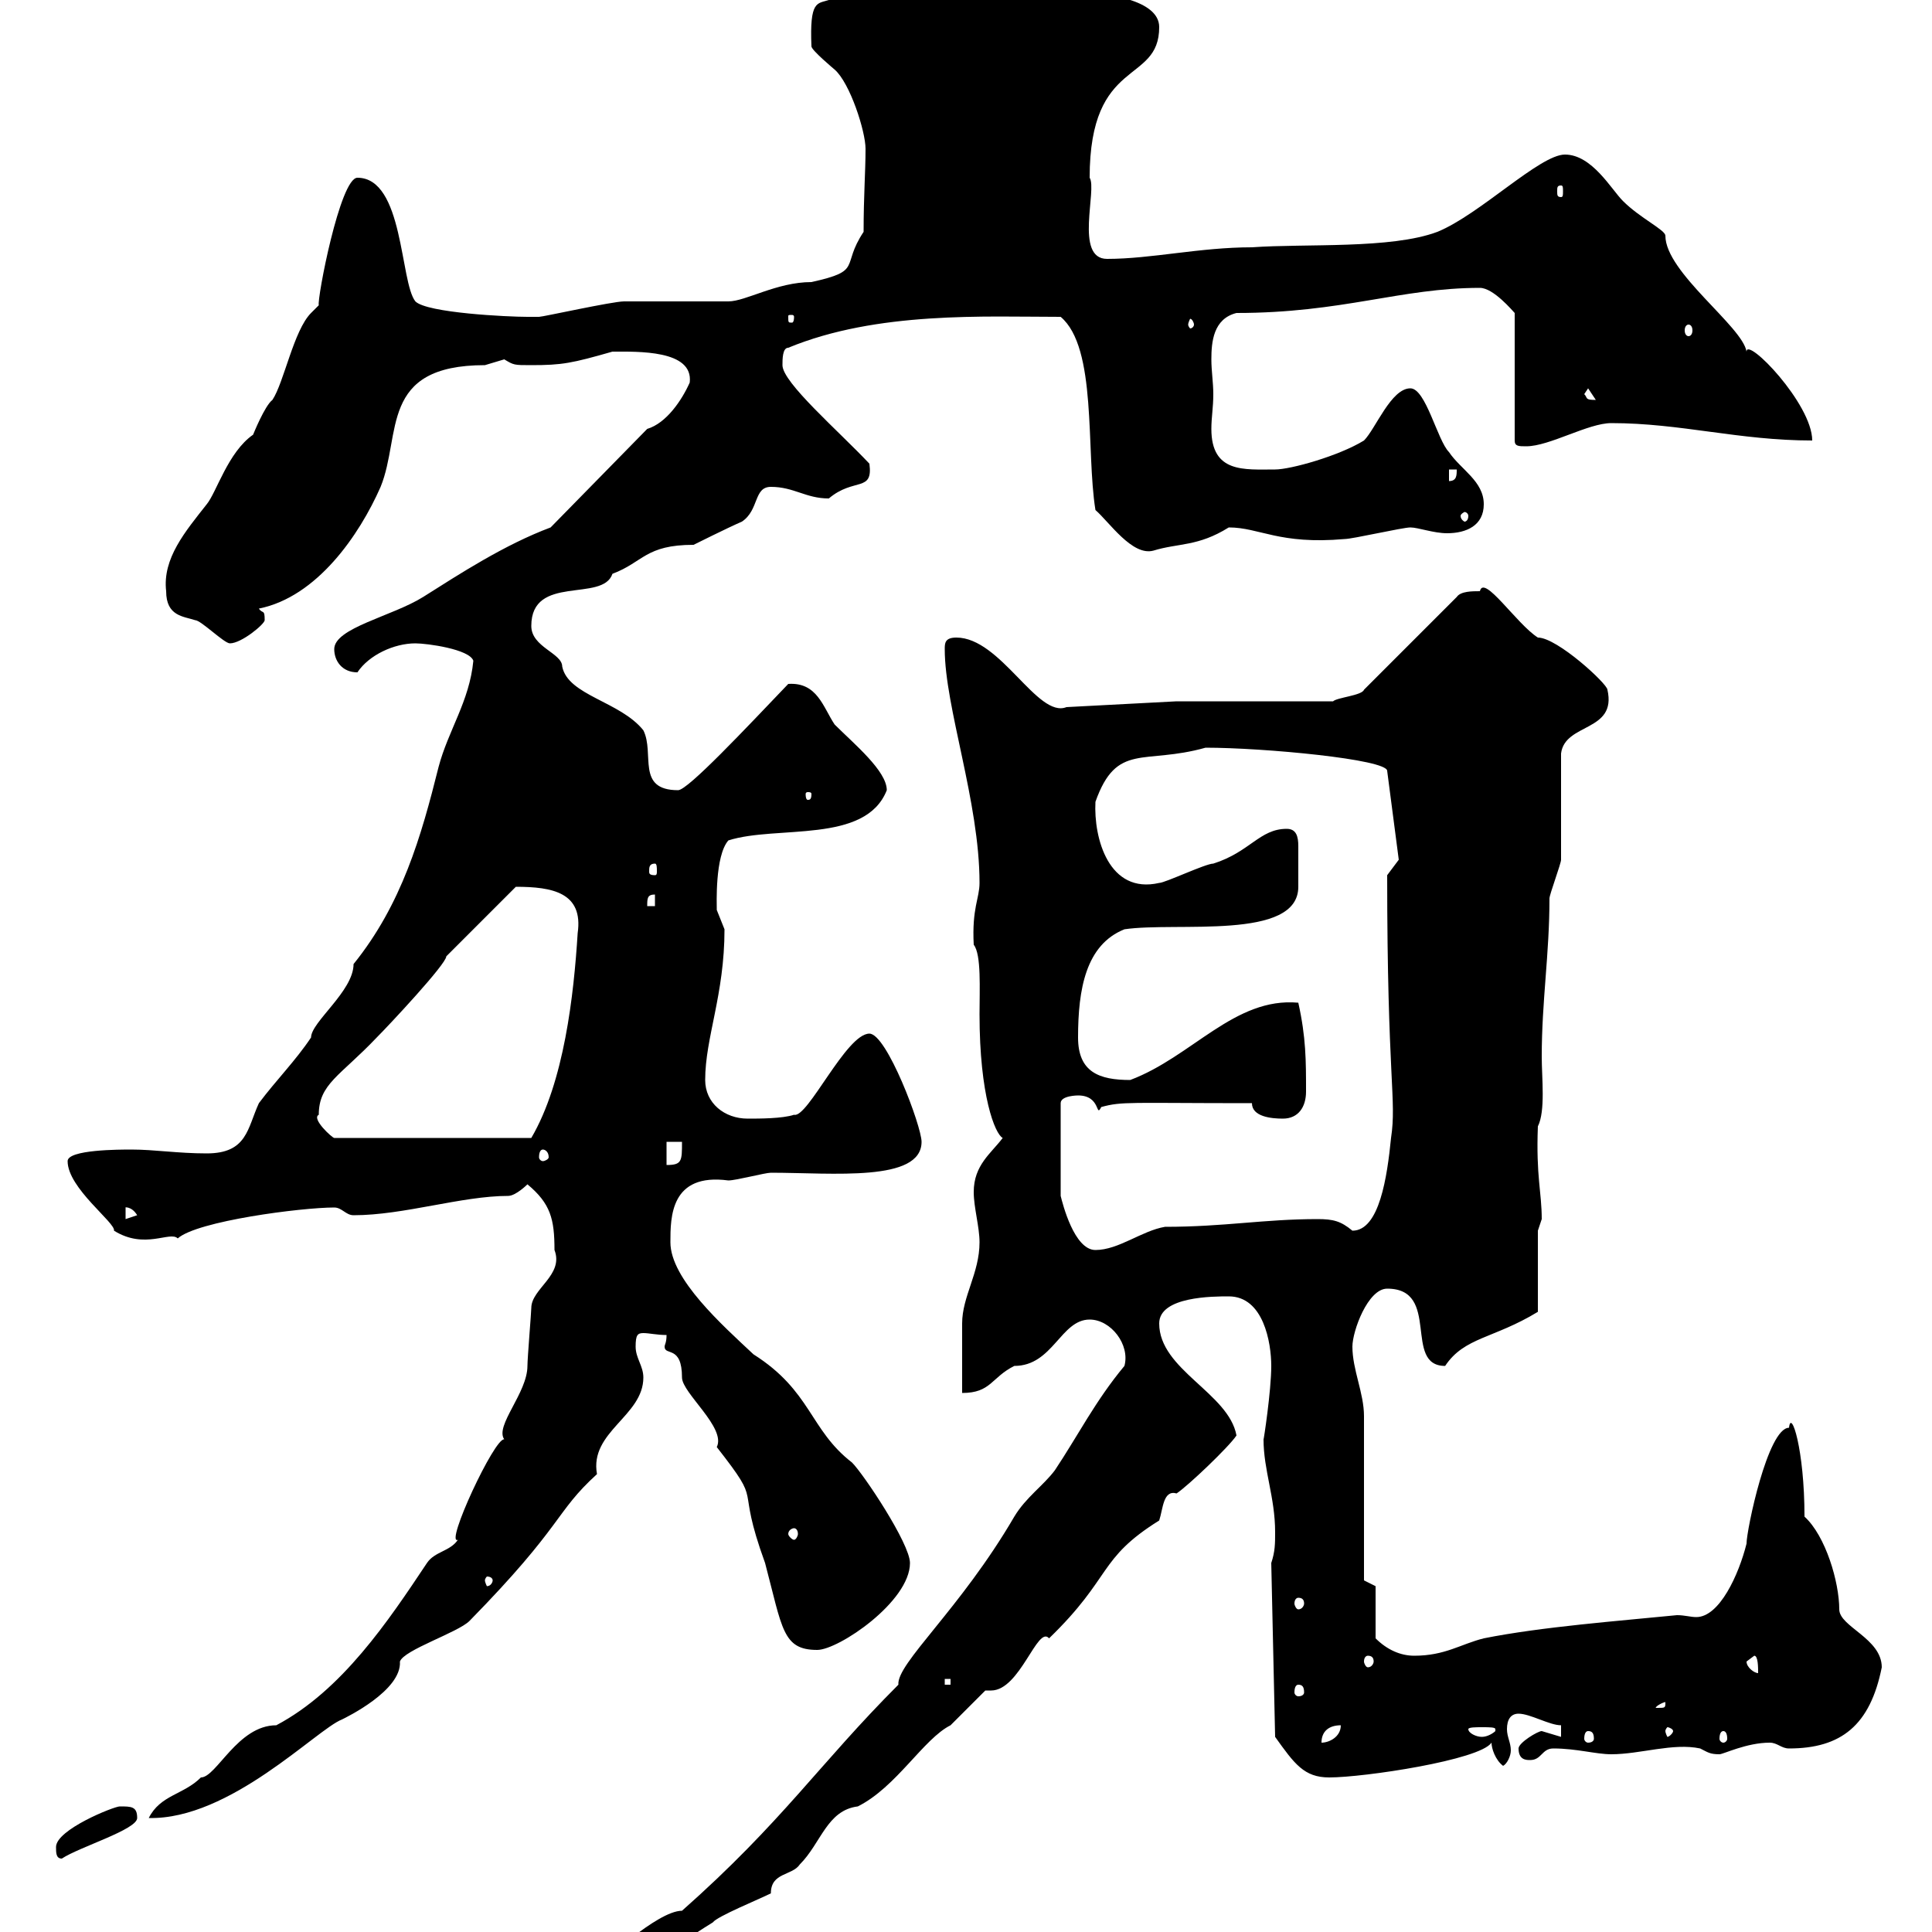 <svg xmlns="http://www.w3.org/2000/svg" xmlns:xlink="http://www.w3.org/1999/xlink" width="300" height="300"><path d="M93.30 304.80C93.30 306.60 94.50 306.60 96.30 306.60C98.70 306.60 107.70 300.30 110.70 298.50C111.30 297.60 117.90 294.90 119.70 294C119.70 290.70 123 291.30 124.20 289.50C127.50 286.20 128.40 281.10 133.20 280.50C139.20 277.50 143.40 270 147.60 267.90C148.50 267 152.10 263.40 153 262.50C153.60 262.50 153.60 262.50 153.90 262.50C158.40 262.50 161.10 252.30 162.90 254.40C172.80 244.80 170.40 242.10 180 236.10C180.60 234.30 180.60 231.30 182.70 231.90C184.50 230.70 190.80 224.70 192 222.90C190.80 216.30 180 212.70 180 205.50C180 201.30 188.40 201.30 190.80 201.30C196.20 201.30 197.40 208.50 197.40 212.10C197.40 216 196.20 223.80 196.20 223.50C196.20 228.30 198 232.50 198 237.90C198 239.70 198 240.90 197.40 242.70L198 269.70C201 273.90 202.50 276 206.40 276C211.80 276 229.80 273.30 231.60 270.60C231.60 271.50 232.20 273.30 233.40 274.20C234 273.90 234.60 272.70 234.60 271.80C234.60 270.60 234 269.70 234 268.50C234 267 234.60 266.10 235.80 266.10C237.60 266.10 240.60 267.90 242.40 267.90L242.40 269.70C242.40 269.70 239.40 268.80 239.40 268.80C238.80 268.80 235.80 270.60 235.80 271.50C235.80 273.30 237 273.30 237.60 273.30C239.40 273.30 239.40 271.50 241.20 271.50C244.80 271.50 247.80 272.40 250.20 272.40C254.70 272.40 259.80 270.60 264 271.50C265.20 272.10 265.50 272.40 267 272.40C267.60 272.40 271.20 270.60 274.80 270.60C276 270.60 276.60 271.50 277.80 271.50C285.90 271.50 290.40 267.90 292.20 258.90C292.20 254.40 285.60 252.60 285.60 249.90C285.60 245.70 283.50 238.50 280.20 235.50C280.20 225 278.10 218.70 277.80 221.70C274.50 221.70 271.20 237.60 271.20 239.70C270 244.50 267 251.10 263.40 251.10C262.50 251.10 261.60 250.80 260.40 250.80C251.40 251.70 239.40 252.60 230.40 254.40C226.80 255.30 224.40 257.10 219.60 257.10C217.50 257.10 215.40 256.20 213.60 254.40L213.60 246.30L211.80 245.40C211.80 241.50 211.80 223.50 211.80 219.90C211.80 216.30 210 212.70 210 209.10C210 206.70 212.40 200.10 215.40 200.10C223.80 200.10 217.80 212.10 224.40 212.10C227.40 207.60 231.90 207.90 238.80 203.70L238.80 191.10C238.80 191.10 239.40 189.30 239.40 189.30C239.40 185.10 238.50 182.70 238.80 174.90C240 172.50 239.40 167.40 239.40 164.10C239.40 155.40 240.60 148.20 240.60 139.50C240.60 138.90 242.40 134.10 242.40 133.50C242.40 130.50 242.40 119.70 242.40 117C243 112.20 251.10 113.70 249.60 107.10C249.60 106.20 241.80 99 238.80 99C235.50 96.90 230.40 89.10 229.80 91.80C228.60 91.80 226.80 91.80 226.20 92.70L211.80 107.10C211.50 108 207.60 108.30 207 108.90L182.70 108.90L165.60 109.80C161.10 111.60 155.40 99 148.50 99C146.70 99 146.70 99.90 146.70 100.80C146.70 109.80 152.10 124.50 152.10 137.10C152.10 139.50 150.90 141 151.20 146.70C152.40 148.20 152.10 153.60 152.10 157.50C152.10 170.10 154.50 176.10 155.70 176.70C153.90 179.10 151.20 180.90 151.20 185.10C151.20 187.50 152.10 190.50 152.10 192.90C152.10 197.70 149.40 201.30 149.40 205.50C149.40 207.30 149.40 215.70 149.40 216.30C153.90 216.30 153.90 213.90 157.50 212.10C163.50 212.10 164.70 204.90 169.20 204.90C172.50 204.90 175.50 208.80 174.60 212.10C170.10 217.50 167.40 222.90 163.80 228.30C162 230.70 159.30 232.50 157.50 235.50C149.10 249.90 139.20 258.30 139.50 261.60C127.20 273.90 121.50 282.90 105.90 296.70C102 296.70 93.30 305.10 93.30 304.80ZM8.70 286.80C8.70 287.70 8.70 288.60 9.60 288.60C12.30 286.80 21.30 284.10 21.30 282.30C21.30 280.50 20.40 280.50 18.60 280.50C17.70 280.50 8.70 284.10 8.70 286.80ZM86.10 194.10C87.60 198 82.50 200.10 82.50 203.10C82.50 203.70 81.90 210.90 81.90 212.10C81.90 216.30 76.80 221.40 78.30 223.50C76.80 223.20 69 240 71.10 239.10C69.90 240.90 67.50 240.90 66.30 242.70C60.30 251.70 53.10 262.50 42.90 267.90C36.90 267.90 33.60 276 31.20 276C28.50 278.70 24.90 278.70 23.10 282.30C35.70 282.60 49.20 268.50 53.10 267C53.70 266.70 62.40 262.50 62.10 258C62.70 256.20 71.10 253.50 72.90 251.70C87.60 236.70 86.10 234.90 92.70 228.90C91.50 222.30 99.90 219.90 99.90 213.90C99.90 212.10 98.70 210.90 98.70 209.10C98.70 207.30 99 207 99.90 207C100.80 207 102 207.30 103.50 207.30C103.50 208.50 103.20 208.80 103.20 209.10C103.20 210.60 105.90 208.80 105.90 213.90C105.90 216.30 112.80 221.70 111.30 224.70C118.80 234.30 114 229.50 118.80 242.70C121.50 252.90 121.50 256.20 126.90 256.20C130.20 256.20 141.30 248.70 141.30 242.70C141.30 239.70 134.10 228.90 132.30 227.10C125.70 222 126 216 117 210.30C112.20 205.80 104.10 198.60 104.10 192.90C104.10 189 104.10 182.10 113.10 183.30C114.30 183.30 118.80 182.10 119.70 182.10C129.30 182.10 143.10 183.60 143.10 177.30C143.10 174.90 137.70 160.50 135 160.50C131.40 160.50 125.40 173.70 123.30 173.10C121.50 173.70 117.90 173.70 116.10 173.70C112.50 173.70 109.50 171.30 109.50 167.70C109.50 161.10 112.50 154.50 112.50 144.30C112.50 144.30 111.30 141.30 111.30 141.30C111.30 140.40 111 132.90 113.10 130.50C120.60 128.10 134.40 131.10 137.70 122.70C137.70 119.70 132.60 115.50 129.60 112.50C127.80 109.80 126.90 105.90 122.40 106.20C115.80 113.10 106.80 122.70 105.30 122.70C98.70 122.70 101.70 117 99.90 113.40C96.30 108.90 88.20 108 87.30 103.50C87.30 101.40 82.50 100.50 82.50 97.20C82.50 89.10 93.60 93.60 95.10 89.10C99.90 87.30 100.20 84.60 107.70 84.60C107.70 84.60 113.10 81.90 115.20 81C117.90 79.20 117 75.60 119.70 75.60C123.30 75.60 125.10 77.40 128.70 77.40C132.60 74.10 135.60 76.50 135 72C130.20 66.90 121.50 59.40 121.50 56.70C121.50 55.80 121.50 54 122.40 54C136.20 48.30 153 49.20 164.70 49.20C170.40 54 168.60 69.90 170.10 79.20C172.20 81 175.80 86.40 179.10 85.50C183 84.30 186 84.90 190.80 81.90C195.60 81.90 198.60 84.60 208.80 83.70C210 83.70 217.80 81.90 219 81.90C220.20 81.90 222.60 82.80 224.70 82.80C227.70 82.80 230.40 81.60 230.40 78.30C230.40 74.70 226.80 72.90 225 70.20C223.20 68.40 221.40 60.30 219 60.30C216 60.30 213.60 66.60 211.80 68.40C207.90 70.80 200.40 72.90 198 72.90C193.20 72.90 188.10 73.50 188.10 66.60C188.10 64.80 188.40 63.30 188.40 61.20C188.40 59.40 188.10 57.60 188.10 55.80C188.10 53.10 188.40 49.50 192 48.60C208.50 48.60 217.50 44.70 229.80 44.70C231.90 44.70 234.90 48.30 235.20 48.60L235.20 68.40C235.20 69.30 235.80 69.30 237 69.30C240.60 69.30 246.60 65.70 250.20 65.70C261 65.70 270 68.40 281.40 68.40C281.40 62.70 271.20 52.20 271.20 54.60C270.60 50.70 258.60 42.30 258.60 36.60C258.60 35.70 254.70 33.90 252 31.20C250.20 29.40 247.20 24 243 24C239.10 24 229.80 33.30 223.20 36C216 38.70 202.80 37.80 194.40 38.40C186.30 38.40 178.80 40.20 171.90 40.20C166.80 40.20 170.40 29.40 169.20 27.60C169.20 8.70 180 13.20 180 4.20C180 0 171.90-1.20 166.50-1.20C160.20-3 157.80-7.20 151.20-6.60C148.80-6.60 138-0.30 128.70 0C126.90 0.60 125.70 0 126 7.20C126 7.80 129.60 10.80 129.60 10.80C132 12.90 134.40 20.40 134.40 23.10C134.40 26.70 134.10 30.30 134.10 36C130.50 41.40 134.10 42 126 43.80C120.60 43.80 115.80 46.80 113.10 46.80C111.30 46.80 98.70 46.80 96.90 46.80C95.10 46.80 84.30 49.20 83.70 49.20C83.70 49.20 81.90 49.20 81.90 49.20C78.90 49.20 66.30 48.60 64.50 46.80C62.10 43.80 62.70 27.60 55.50 27.60C52.80 27.60 49.20 46.50 49.50 47.40C49.50 47.40 48.30 48.60 48.30 48.60C45.60 51.30 44.10 59.40 42.30 62.10C41.10 63 39.30 67.50 39.30 67.50C35.40 70.20 33.60 76.50 32.10 78.30C28.80 82.50 25.20 86.70 25.80 91.80C25.80 95.70 28.50 95.70 30.30 96.30C31.20 96.30 34.80 99.90 35.70 99.90C37.50 99.90 41.10 96.90 41.10 96.30C41.10 94.50 40.80 95.40 40.20 94.50C49.20 92.70 55.80 83.10 59.10 75.60C62.40 67.50 58.80 56.70 75.30 56.70C75.30 56.70 78.30 55.80 78.30 55.80C79.80 56.70 79.80 56.70 82.50 56.70C87.30 56.70 88.80 56.40 95.10 54.60C99 54.60 107.70 54.30 107.10 59.40C105.90 62.10 103.50 65.70 100.50 66.60L85.50 81.90C78.30 84.60 71.40 89.10 65.70 92.70C60.90 95.70 51.90 97.50 51.90 100.80C51.90 102.60 53.10 104.40 55.50 104.40C57.30 101.70 61.20 99.90 64.50 99.90C66.30 99.90 72.90 100.80 73.50 102.60C72.90 108.90 69.60 113.40 68.10 119.10C65.40 129.90 62.40 140.40 54.90 149.70C54.90 153.90 48.30 158.70 48.30 161.10C45.90 164.70 42.90 167.70 40.20 171.30C38.40 175.20 38.40 179.10 32.10 179.10C27.60 179.10 24 178.50 20.40 178.50C18.60 178.50 10.50 178.50 10.50 180.30C10.50 184.50 18 189.90 17.70 191.10C22.50 194.10 26.40 191.10 27.60 192.30C30.60 189.60 46.80 187.50 51.90 187.50C53.10 187.50 53.70 188.70 54.90 188.70C62.70 188.70 71.70 185.70 78.90 185.70C80.10 185.70 81.90 183.90 81.90 183.90C85.50 186.90 86.10 189.30 86.10 194.10ZM208.20 267.90C208.20 269.70 206.40 270.60 205.20 270.60C205.20 268.80 206.40 267.90 208.20 267.90ZM246.60 268.80C247.20 268.80 247.50 269.10 247.50 270C247.50 270.30 247.20 270.60 246.60 270.60C246.30 270.60 246 270.30 246 270C246 269.10 246.30 268.80 246.60 268.80ZM267.60 268.80C267.90 268.80 268.20 269.10 268.20 270C268.20 270.30 267.90 270.60 267.60 270.60C267.30 270.60 267 270.30 267 270C267 269.10 267.30 268.80 267.60 268.80ZM232.20 268.80C231.90 269.10 231 269.70 230.10 269.70C229.20 269.70 228 269.10 228 268.50C228 268.20 229.20 268.20 230.10 268.20C231.30 268.20 232.20 268.20 232.20 268.50C232.20 268.80 232.20 268.80 232.20 268.80ZM259.80 268.80C259.80 269.10 259.20 269.70 258.90 269.70C258.90 269.70 258.60 269.10 258.60 268.80C258.60 268.50 258.90 268.20 258.90 268.20C259.20 268.20 259.80 268.50 259.80 268.80ZM258.60 264.30C258.60 265.20 258.60 265.20 257.40 265.20C257.40 265.20 257.10 265.20 257.10 265.20C257.10 264.90 258.30 264.30 258.60 264.30C258.60 264.30 258.60 264.30 258.60 264.30ZM201.60 261.60C202.20 261.60 202.50 261.90 202.50 262.80C202.50 263.10 202.20 263.40 201.60 263.40C201.30 263.40 201 263.10 201 262.80C201 261.90 201.30 261.60 201.60 261.60ZM146.70 260.70L147.60 260.70L147.60 261.60L146.70 261.60ZM271.20 258C271.20 258 272.40 257.10 272.40 257.10C273 257.10 273 258.90 273 259.80C272.40 259.80 271.20 258.90 271.20 258ZM212.40 257.10C213 257.10 213.30 257.40 213.30 258C213.30 258.30 213 258.90 212.40 258.90C212.10 258.90 211.80 258.30 211.80 258C211.80 257.40 212.10 257.10 212.40 257.10ZM201.60 248.10C202.20 248.10 202.50 248.40 202.50 249C202.50 249.30 202.20 249.90 201.60 249.90C201.30 249.90 201 249.30 201 249C201 248.40 201.30 248.10 201.60 248.10ZM76.50 245.40C76.50 245.70 76.20 246.30 75.60 246.30C75.60 246.30 75.30 245.70 75.30 245.40C75.30 245.10 75.60 244.80 75.60 244.80C76.20 244.80 76.50 245.10 76.50 245.40ZM123.30 237.30C123.60 237.30 123.90 237.60 123.90 238.20C123.90 238.50 123.60 239.10 123.30 239.10C123 239.10 122.40 238.50 122.40 238.20C122.40 237.60 123 237.30 123.30 237.30ZM167.40 170.10C171 170.10 170.10 173.70 171 171.90C174.30 171 175.20 171.30 194.40 171.30C194.40 173.40 197.40 173.70 199.20 173.70C201.60 173.70 202.80 171.90 202.80 169.50C202.80 164.70 202.80 161.10 201.60 155.70C191.70 154.80 185.10 164.10 175.50 167.70C170.70 167.70 167.40 166.50 167.40 161.10C167.40 153.60 168.60 146.70 174.60 144.30C182.70 143.10 201.60 146.10 201.60 137.70C201.60 136.80 201.60 135.30 201.60 134.10C201.60 133.50 201.60 132.30 201.60 131.40C201.60 129.90 201.30 128.70 199.80 128.70C195.60 128.70 194.10 132.30 188.40 134.10C187.20 134.10 180.90 137.10 180 137.10C172.20 138.90 169.80 130.20 170.10 124.50C173.40 115.20 177.60 118.80 187.20 116.10C196.20 116.10 215.40 117.90 215.40 119.70L217.20 133.50L215.40 135.90C215.40 167.70 216.90 170.70 216 176.70C215.40 182.70 214.20 191.10 210 191.10C208.20 189.60 207 189.30 204.60 189.30C196.20 189.30 190.20 190.50 180.90 190.50C177.30 191.10 173.70 194.10 170.10 194.10C166.80 194.10 165 186.90 164.70 185.70L164.70 171.30C164.70 170.10 167.40 170.10 167.40 170.10ZM19.50 187.50C19.20 187.50 20.40 187.20 21.30 188.70L19.50 189.30ZM103.50 177.30L105.90 177.30C105.90 180.30 105.90 180.90 103.50 180.90ZM84.30 178.50C84.60 178.50 85.20 178.80 85.20 179.70C85.20 180 84.60 180.30 84.30 180.30C84 180.30 83.70 180 83.70 179.70C83.70 178.80 84 178.50 84.30 178.50ZM49.50 173.10C49.50 168.30 52.80 167.10 58.50 161.10C60.30 159.30 69.30 149.70 69.30 148.50L80.10 137.70C85.80 137.70 90.60 138.60 89.70 144.90C89.10 154.50 87.60 168 82.50 176.70L51.90 176.70C51.60 176.70 48.30 173.70 49.50 173.10ZM101.70 138.90L101.70 140.70L100.50 140.70C100.50 139.50 100.50 138.90 101.70 138.90ZM101.70 134.10C102 134.10 102 134.70 102 135.30C102 135.60 102 135.90 101.70 135.90C100.80 135.90 100.80 135.60 100.80 135.30C100.80 134.70 100.80 134.10 101.70 134.10ZM126 123.30C126 124.20 125.70 124.20 125.40 124.20C125.40 124.20 125.10 124.20 125.10 123.30C125.10 123 125.40 123 125.40 123C125.70 123 126 123 126 123.30ZM228 80.10C228 80.70 227.70 81 227.40 81C227.40 81 226.80 80.70 226.80 80.10C226.80 79.80 227.40 79.50 227.40 79.50C227.70 79.50 228 79.80 228 80.10ZM225 72.90L226.20 72.90C226.20 73.80 226.20 74.70 225 74.70ZM246 61.20L246.60 60.30L247.80 62.10C246 62.10 246.60 61.80 246 61.20ZM262.20 50.40C262.50 50.40 262.80 50.70 262.80 51.30C262.80 51.90 262.50 52.20 262.20 52.20C261.90 52.20 261.60 51.90 261.60 51.30C261.60 50.70 261.90 50.40 262.20 50.40ZM185.40 50.40C185.40 50.70 185.10 51 184.80 51C184.80 51 184.50 50.70 184.50 50.40C184.50 50.10 184.80 49.50 184.80 49.50C185.10 49.50 185.40 50.10 185.40 50.40ZM123.30 49.20C123.30 50.10 123 50.10 123 50.10C122.40 50.10 122.40 50.10 122.40 49.20C122.40 48.90 122.40 48.90 123 48.90C123 48.90 123.30 48.90 123.30 49.20ZM242.40 28.80C242.70 28.80 242.70 29.10 242.70 29.70C242.70 30.30 242.70 30.60 242.40 30.60C241.80 30.60 241.80 30.30 241.80 29.70C241.80 29.10 241.80 28.80 242.40 28.80Z"/></svg>